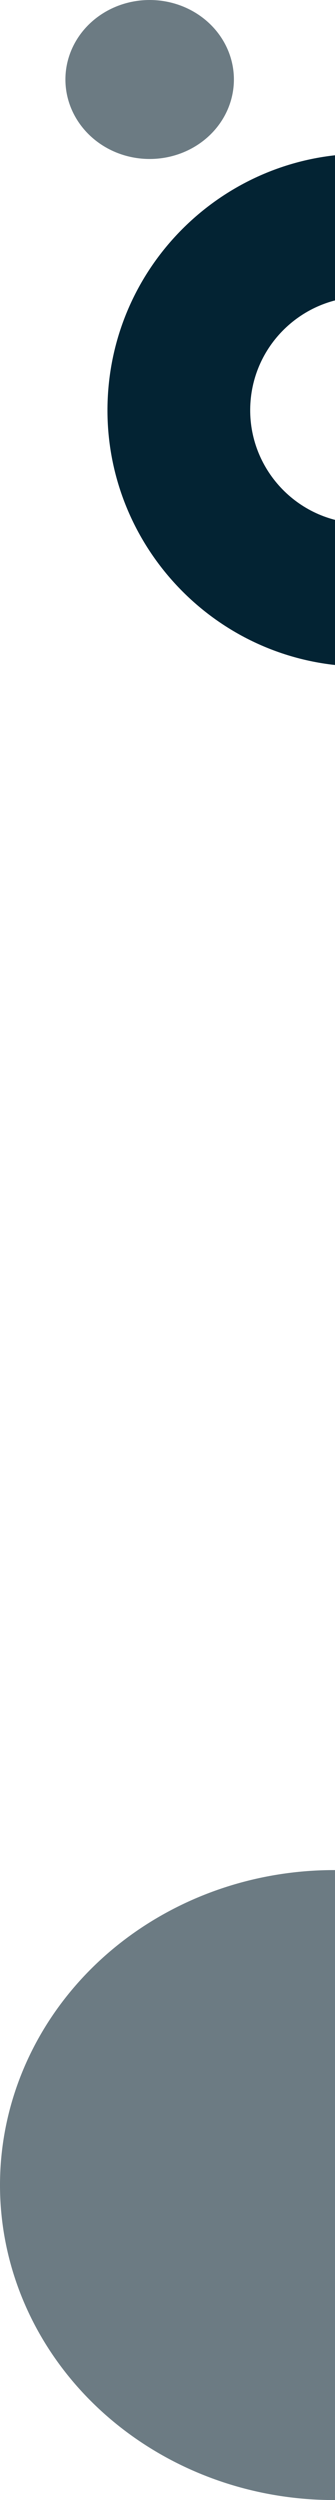 <svg width="169" height="1258" viewBox="0 0 169 1258" fill="none" xmlns="http://www.w3.org/2000/svg">
<ellipse opacity="0.58" cx="168.5" cy="1099.5" rx="168.5" ry="158.5" fill="#031D2A"/>
<ellipse opacity="0.58" cx="75.5" cy="40" rx="42.5" ry="40" fill="#031D2A"/>
<g clip-path="url(#clip0_195_9)">
<path d="M175.621 335.185L179.856 263.29C148.494 261.43 124.467 234.406 126.318 203.039C128.166 171.659 155.19 147.632 186.567 149.466L190.796 77.58C119.79 73.408 58.615 127.786 54.437 198.801C50.251 269.812 104.615 330.99 175.621 335.185Z" fill="#032333"/>
</g>
<defs>
<clipPath id="clip0_195_9">
<rect width="244.34" height="186.82" fill="white" transform="translate(290.961 135.41) rotate(120)"/>
</clipPath>
</defs>
</svg>
